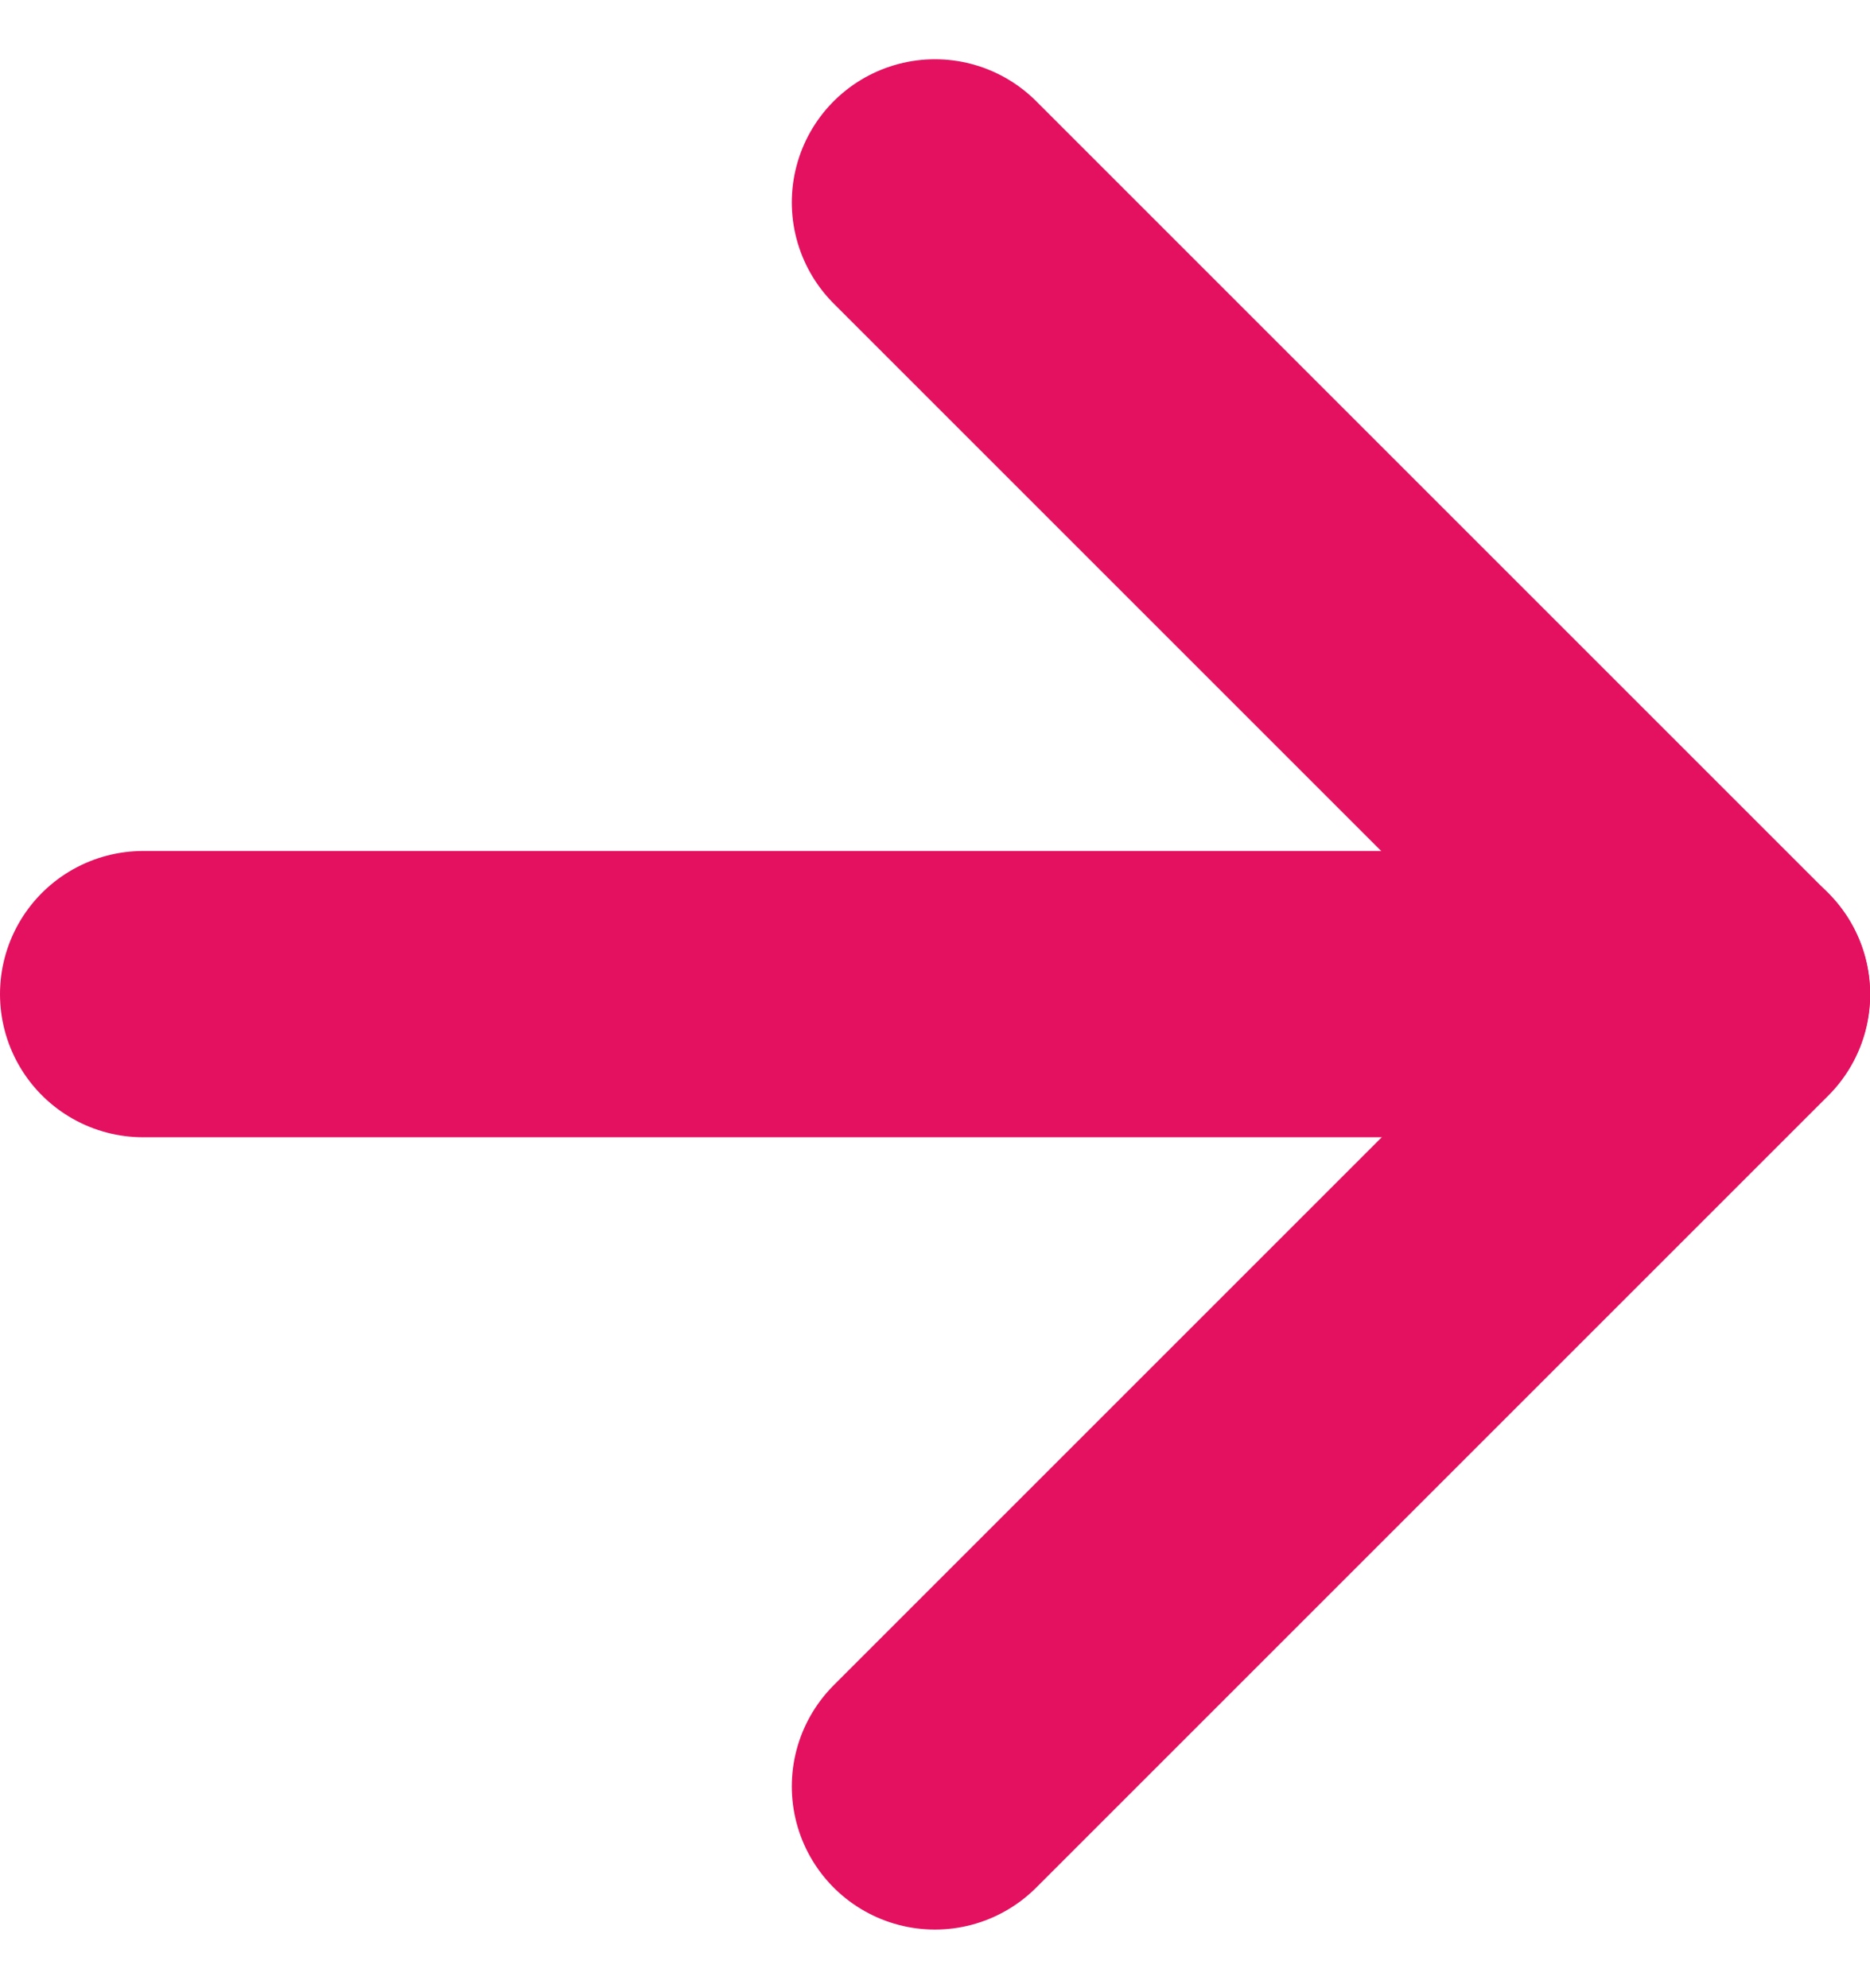 <svg xmlns="http://www.w3.org/2000/svg" width="19.595" height="20.837" viewBox="0 0 19.595 20.837">
  <g id="Icon_feather-arrow-right" data-name="Icon feather-arrow-right" transform="translate(1.5 2.121)">
    <path id="Caminho_954" data-name="Caminho 954" d="M7.5,18H24.095" transform="translate(-7.5 -9.703)" fill="none" stroke="#e31160" stroke-linecap="round" stroke-linejoin="round" stroke-width="3"/>
    <path id="Caminho_955" data-name="Caminho 955" d="M18,7.5l8.3,8.3-8.3,8.3" transform="translate(-9.703 -7.5)" fill="none" stroke="#e31160" stroke-linecap="round" stroke-linejoin="round" stroke-width="3"/>
  </g>
</svg>
